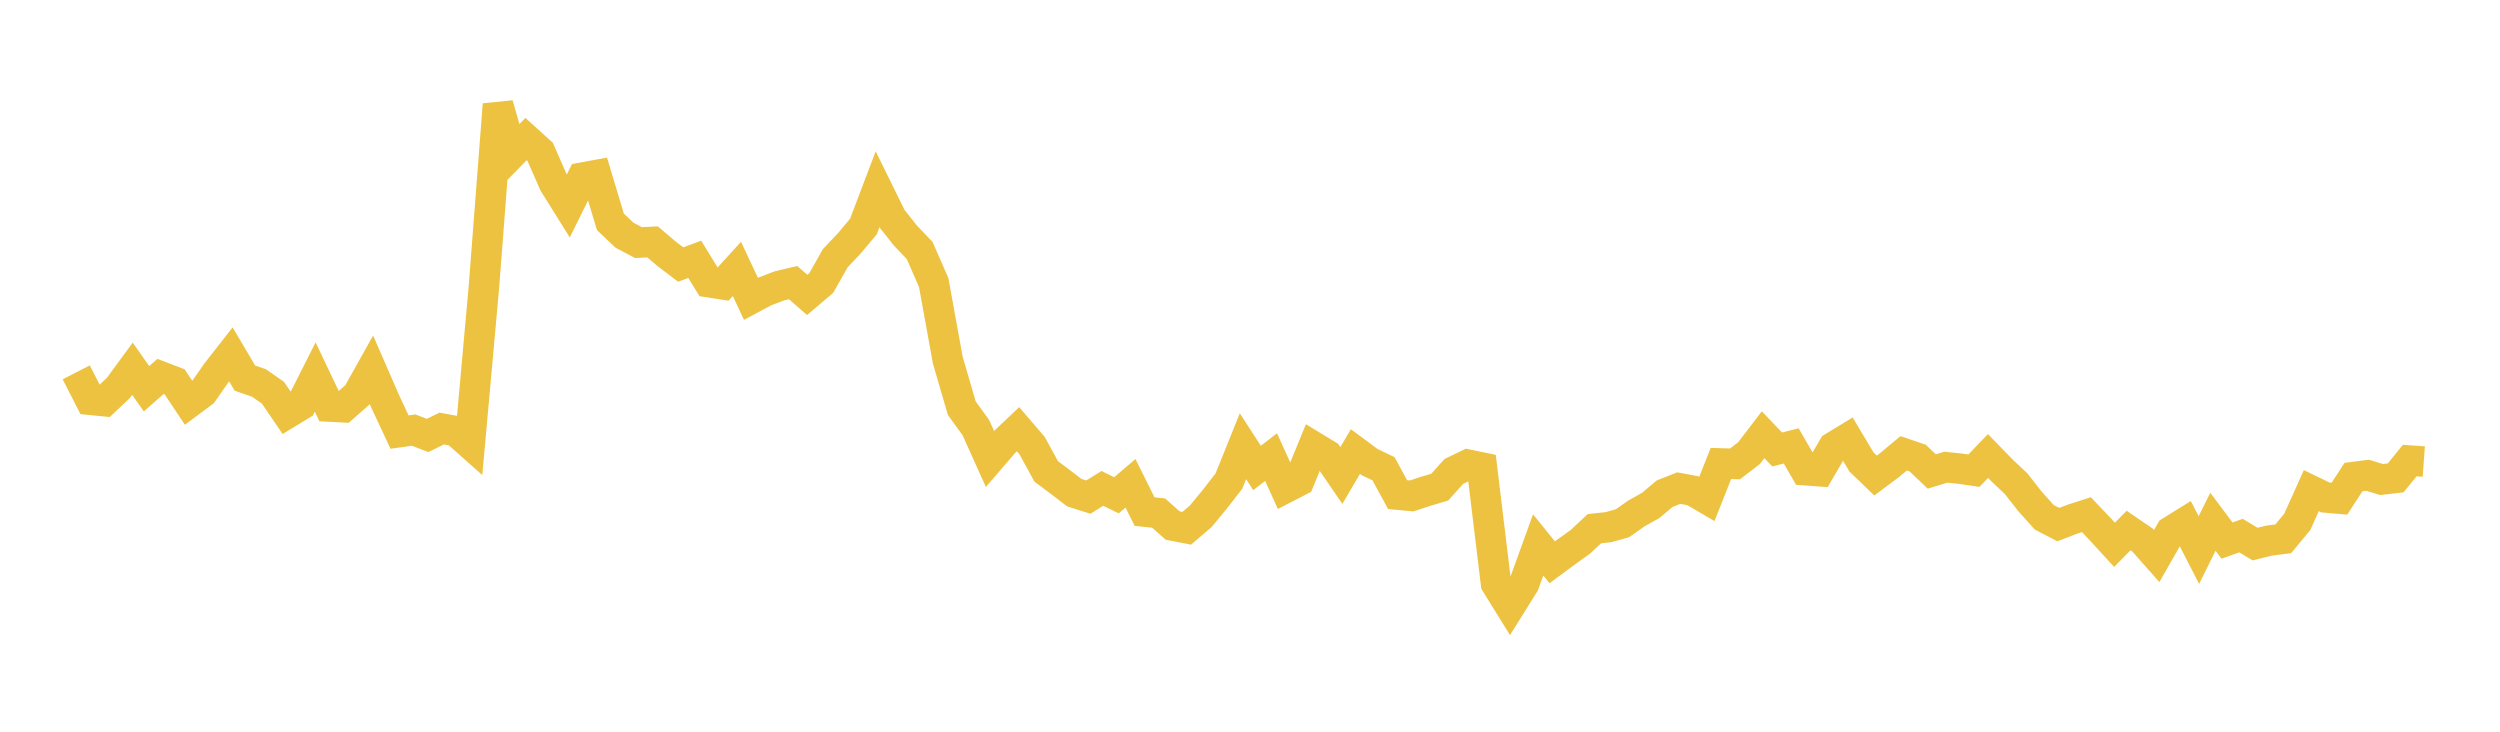 <svg width="164" height="48" xmlns="http://www.w3.org/2000/svg" xmlns:xlink="http://www.w3.org/1999/xlink"><path fill="none" stroke="rgb(237,194,64)" stroke-width="2" d="M5,24.427L5.922,26.226L6.844,26.318L7.766,25.45L8.689,24.189L9.611,25.502L10.533,24.692L11.455,25.045L12.377,26.433L13.299,25.747L14.222,24.425L15.144,23.246L16.066,24.804L16.988,25.122L17.91,25.767L18.832,27.123L19.754,26.561L20.677,24.731L21.599,26.669L22.521,26.716L23.443,25.905L24.365,24.257L25.287,26.371L26.21,28.345L27.132,28.213L28.054,28.567L28.976,28.112L29.898,28.28L30.82,29.1L31.743,18.849L32.665,6.853L33.587,10.066L34.509,9.123L35.431,9.955L36.353,12.05L37.275,13.526L38.198,11.653L39.12,11.483L40.042,14.551L40.964,15.427L41.886,15.916L42.808,15.868L43.731,16.653L44.653,17.354L45.575,17.012L46.497,18.512L47.419,18.655L48.341,17.641L49.263,19.605L50.186,19.112L51.108,18.759L52.03,18.54L52.952,19.347L53.874,18.564L54.796,16.936L55.719,15.96L56.641,14.859L57.563,12.431L58.485,14.304L59.407,15.465L60.329,16.431L61.251,18.536L62.174,23.623L63.096,26.781L64.018,28.056L64.94,30.103L65.862,29.03L66.784,28.157L67.707,29.233L68.629,30.922L69.551,31.612L70.473,32.318L71.395,32.611L72.317,32.039L73.24,32.491L74.162,31.705L75.084,33.56L76.006,33.658L76.928,34.476L77.85,34.655L78.772,33.865L79.695,32.748L80.617,31.557L81.539,29.271L82.461,30.697L83.383,29.985L84.305,32.019L85.228,31.542L86.15,29.29L87.072,29.849L87.994,31.192L88.916,29.622L89.838,30.307L90.76,30.752L91.683,32.448L92.605,32.533L93.527,32.23L94.449,31.956L95.371,30.926L96.293,30.48L97.216,30.671L98.138,38.282L99.06,39.771L99.982,38.295L100.904,35.746L101.826,36.887L102.749,36.203L103.671,35.545L104.593,34.682L105.515,34.582L106.437,34.324L107.359,33.674L108.281,33.16L109.204,32.386L110.126,32.02L111.048,32.191L111.97,32.731L112.892,30.403L113.814,30.432L114.737,29.724L115.659,28.518L116.581,29.486L117.503,29.251L118.425,30.846L119.347,30.913L120.269,29.325L121.192,28.764L122.114,30.306L123.036,31.196L123.958,30.506L124.88,29.737L125.802,30.051L126.725,30.93L127.647,30.648L128.569,30.743L129.491,30.876L130.413,29.915L131.335,30.861L132.257,31.73L133.18,32.907L134.102,33.933L135.024,34.414L135.946,34.059L136.868,33.763L137.79,34.732L138.713,35.738L139.635,34.803L140.557,35.433L141.479,36.477L142.401,34.862L143.323,34.289L144.246,36.086L145.168,34.226L146.09,35.462L147.012,35.136L147.934,35.692L148.856,35.463L149.778,35.346L150.701,34.235L151.623,32.187L152.545,32.633L153.467,32.713L154.389,31.295L155.311,31.176L156.234,31.458L157.156,31.35L158.078,30.213L159,30.278"></path></svg>